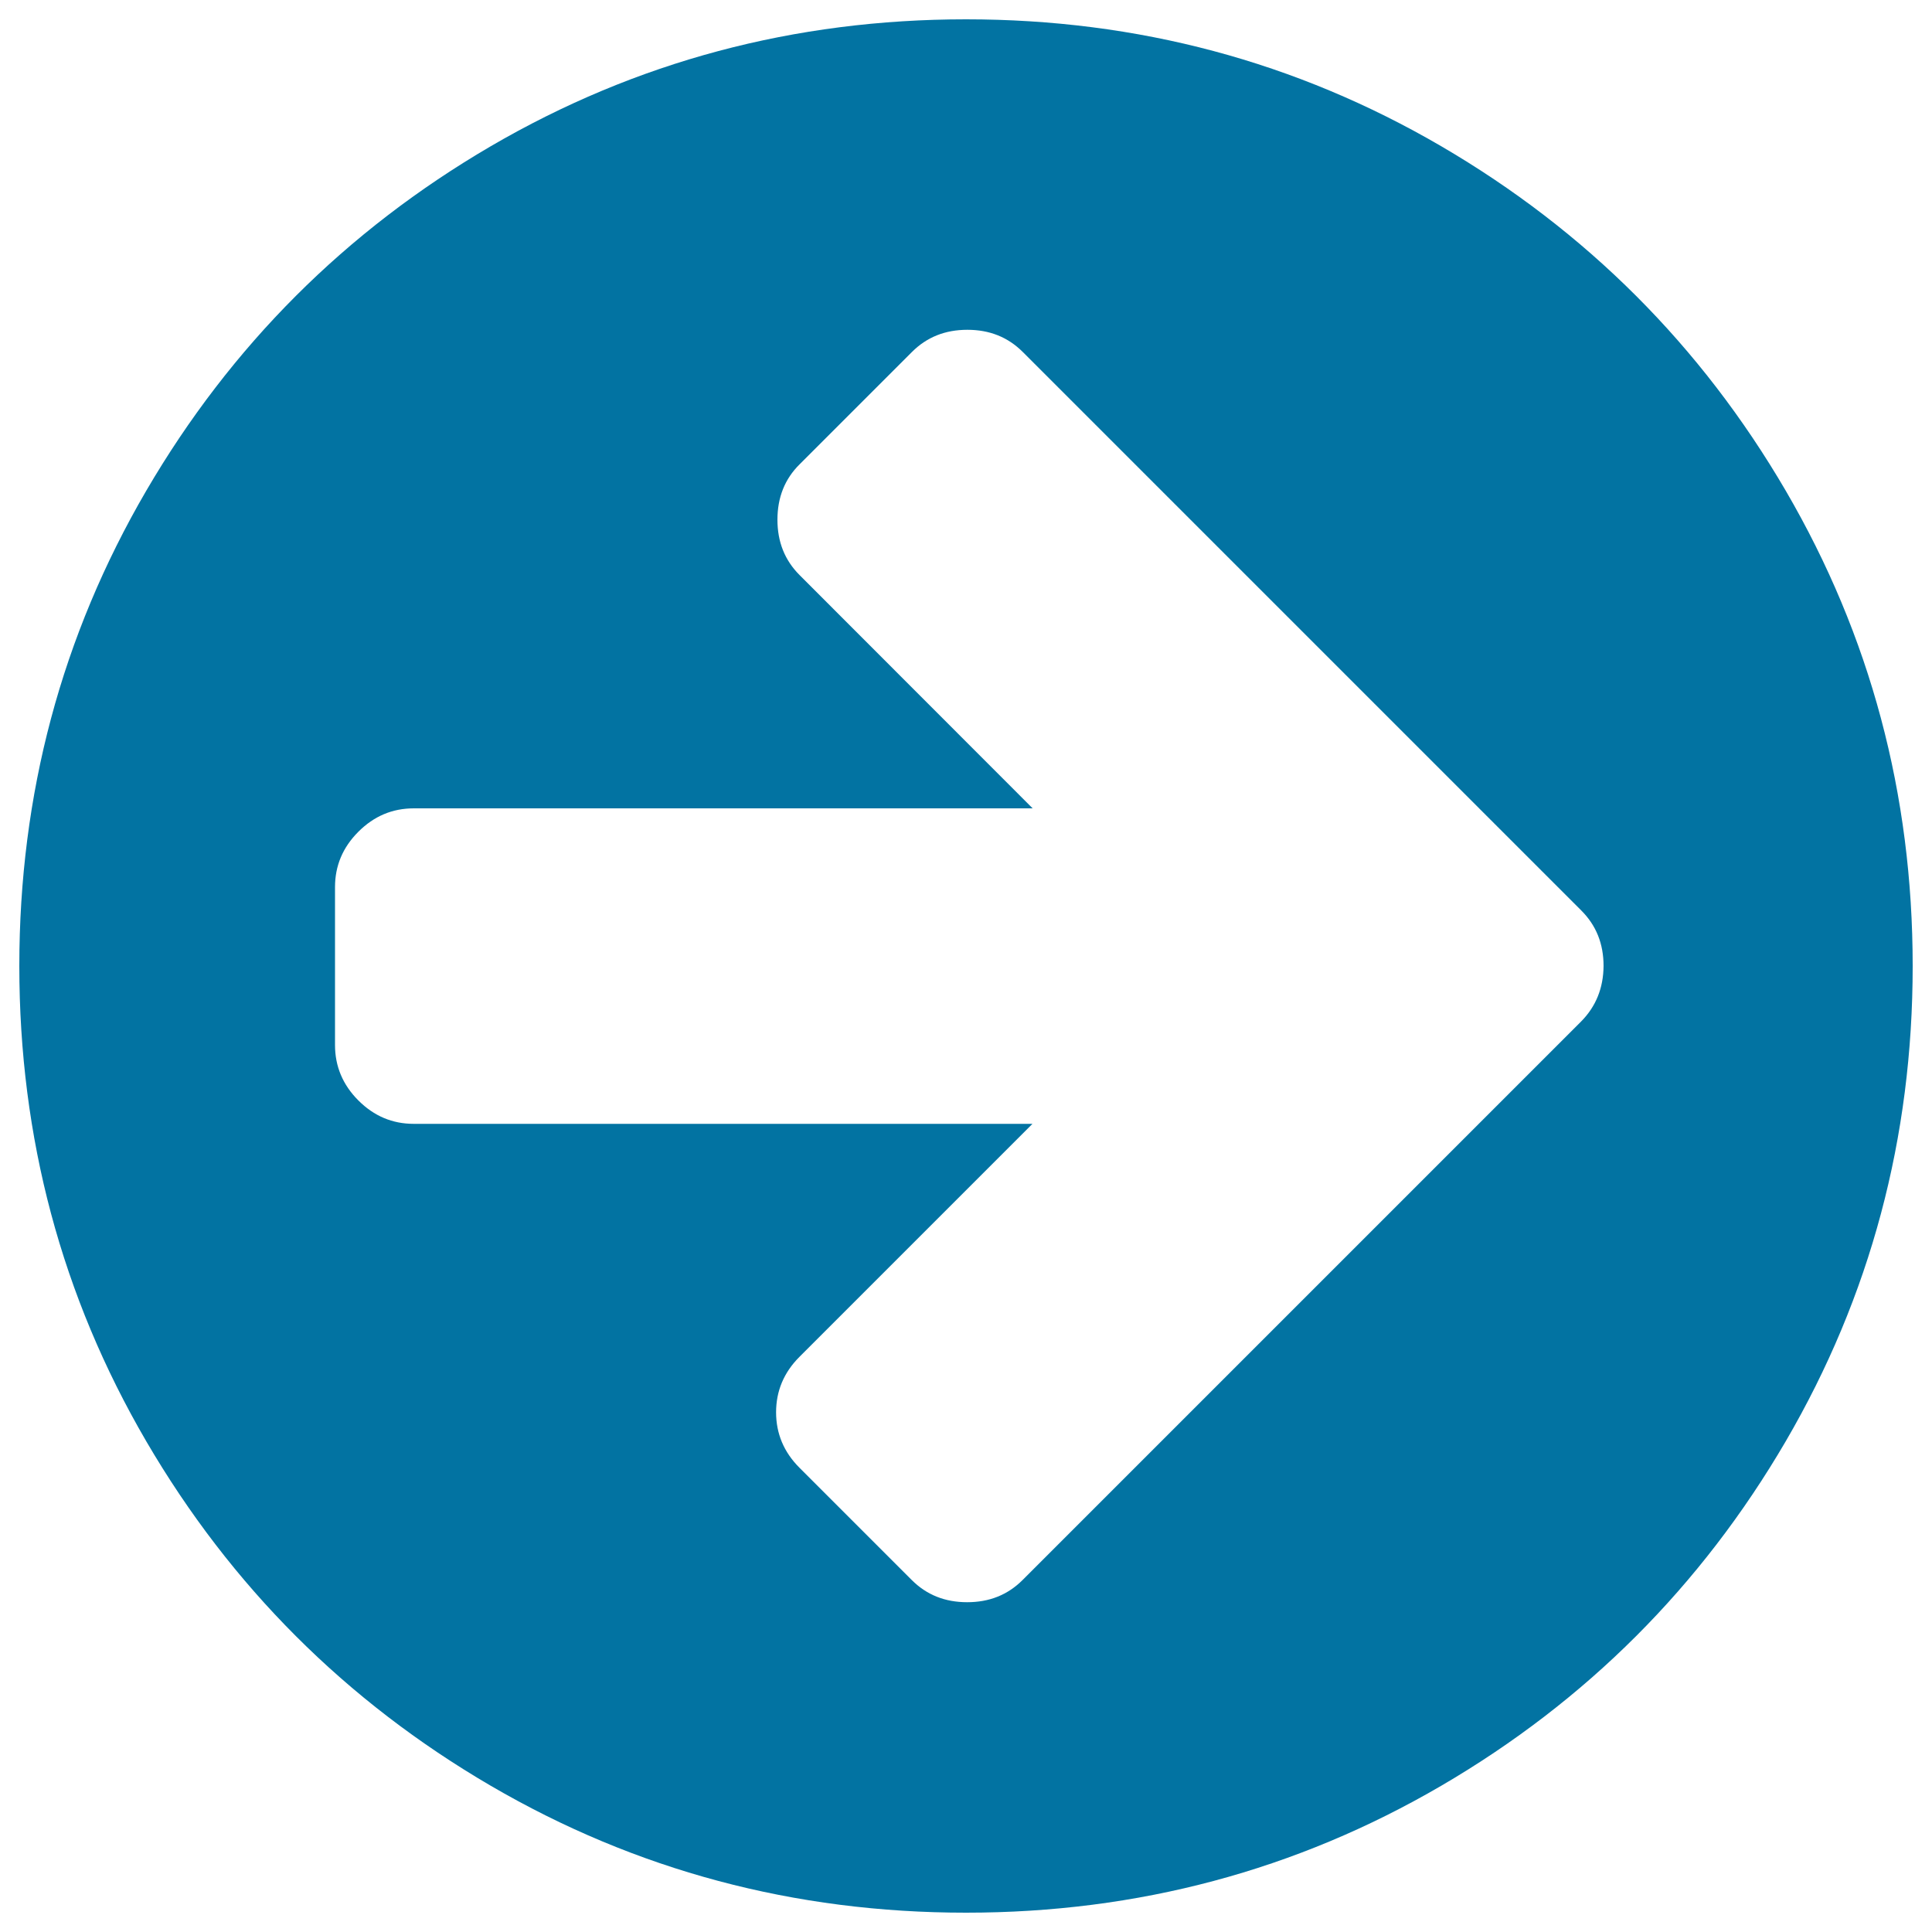 <svg xmlns="http://www.w3.org/2000/svg" viewBox="0 0 1000 1000" style="fill:#0273a2">
<title>Arrow Pointing Right In A Circle SVG icon</title>
<g><path d="M924.3,254C880.5,179,821,119.5,746,75.7C670.9,31.9,588.9,10,500,10c-88.9,0-170.9,21.9-246,65.7C179,119.5,119.5,179,75.7,254C31.9,329.1,10,411.1,10,500c0,88.9,21.9,170.9,65.7,246C119.5,821,179,880.5,254,924.3c75.1,43.8,157.1,65.7,246,65.7s170.9-21.9,246-65.7C821,880.5,880.5,821,924.3,746c43.8-75.1,65.7-157.1,65.7-246C990,411.1,968.1,329.1,924.3,254z M818.4,528.7l-58.1,58.1l-231,231c-7.7,7.7-17.2,11.5-28.7,11.5c-11.5,0-21-3.8-28.7-11.5l-58.1-58.1c-8.1-8.1-12.1-17.7-12.1-28.7c0-11,4-20.6,12.1-28.7l120.6-120.6H214.2c-11.1,0-20.6-4-28.7-12.1c-8.1-8.1-12.1-17.7-12.1-28.7v-81.7c0-11.1,4-20.6,12.1-28.7c8.1-8.1,17.6-12.1,28.7-12.1h320.3L413.9,297.7c-7.7-7.7-11.5-17.2-11.5-28.7c0-11.5,3.8-21.1,11.5-28.7l58.1-58.1c7.7-7.7,17.2-11.5,28.7-11.5c11.5,0,21,3.8,28.7,11.5l231,231l58.1,58.1c7.7,7.7,11.5,17.2,11.5,28.7C829.9,511.5,826,521,818.4,528.7z"/></g>
</svg>